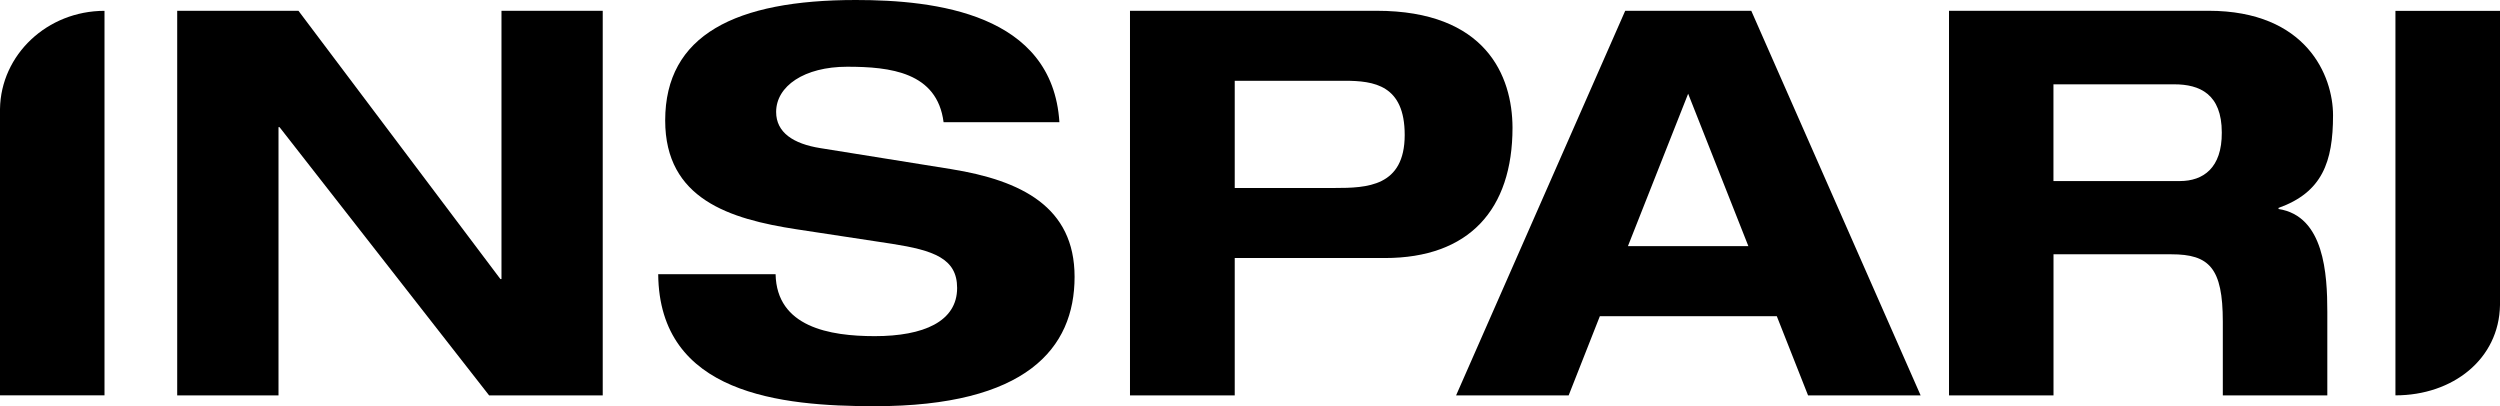<svg xmlns="http://www.w3.org/2000/svg" viewBox="0 0 415.07 67.44" xmlns:xlink="http://www.w3.org/1999/xlink">
 <g id="Layer_2" data-name="Layer 2">
  <g id="Layer_1_copy" data-name="Layer 1 copy">
   <polygon points="83.26 46.33 83.08 46.33 49.55 1.79 29.42 1.79 29.42 65.65 46.24 65.65 46.24 21.11 46.41 21.11 81.21 65.65 100.07 65.65 100.07 1.79 83.26 1.79 83.26 46.33">
   </polygon>
   <path d="M157.93,28.08l-21.74-3.49c-4.47-.71-7.33-2.59-7.33-6,0-4.29,4.66-7.51,11.8-7.51s14.94.89,16,9.21h19.23C174.75,2.23,155.24,0,142.1,0c-20,0-31.66,5.81-31.66,20,0,13.06,10.73,16.37,21.82,18.07l15.84,2.41c6.88,1.08,10.81,2.42,10.81,7.33,0,5.56-5.54,8-13.68,8-7.51,0-16.28-1.52-16.46-10.29H109.28c.17,19.94,20.39,21.92,35.95,21.92,25.13,0,33.18-9.57,33.18-21.48,0-11.62-8.85-16-20.48-17.88">
   </path>
   <path d="M269.83,1.79,241.75,65.65h18.69l5.18-13.15H295l5.19,13.15h18.69L290.76,1.79Zm.45,39.08,10-25.31,10,25.31Z">
   </path>
   <path d="M0,18.09V65.64H17.35V1.8C7.85,1.8.14,9.07,0,18.09">
   </path>
   <path d="M397.71,1.8V65.64c9.51,0,17.21-6,17.36-15V1.8Z">
   </path>
   <path d="M228.55,1.79H187.61V65.65H205V42.84h24.92c14,0,21.2-8.05,21.2-21.65C251.09,12.6,246.71,1.79,228.55,1.79Zm-7,29.42H205V13.41h18.22c4.92,0,10,.71,10,9C233.21,31,226.94,31.21,221.58,31.21Z">
   </path>
   <path d="M378.3,34.7v-.18c7.24-2.59,9.05-7.6,9.05-15.38,0-6.52-4.37-17.35-20.67-17.35H323.59V65.65h17.35V42.22H360.5c6.28,0,8.55,2.24,8.55,11.18V65.65H386.4V51.79C386.4,45.53,385.9,35.87,378.3,34.7Zm-16.37-4.64h-21V14H361c4.2,0,7.88,1.6,7.88,8C368.92,27.9,365.78,30.06,361.93,30.06Z">
   </path>
  </g>
 </g>
</svg>